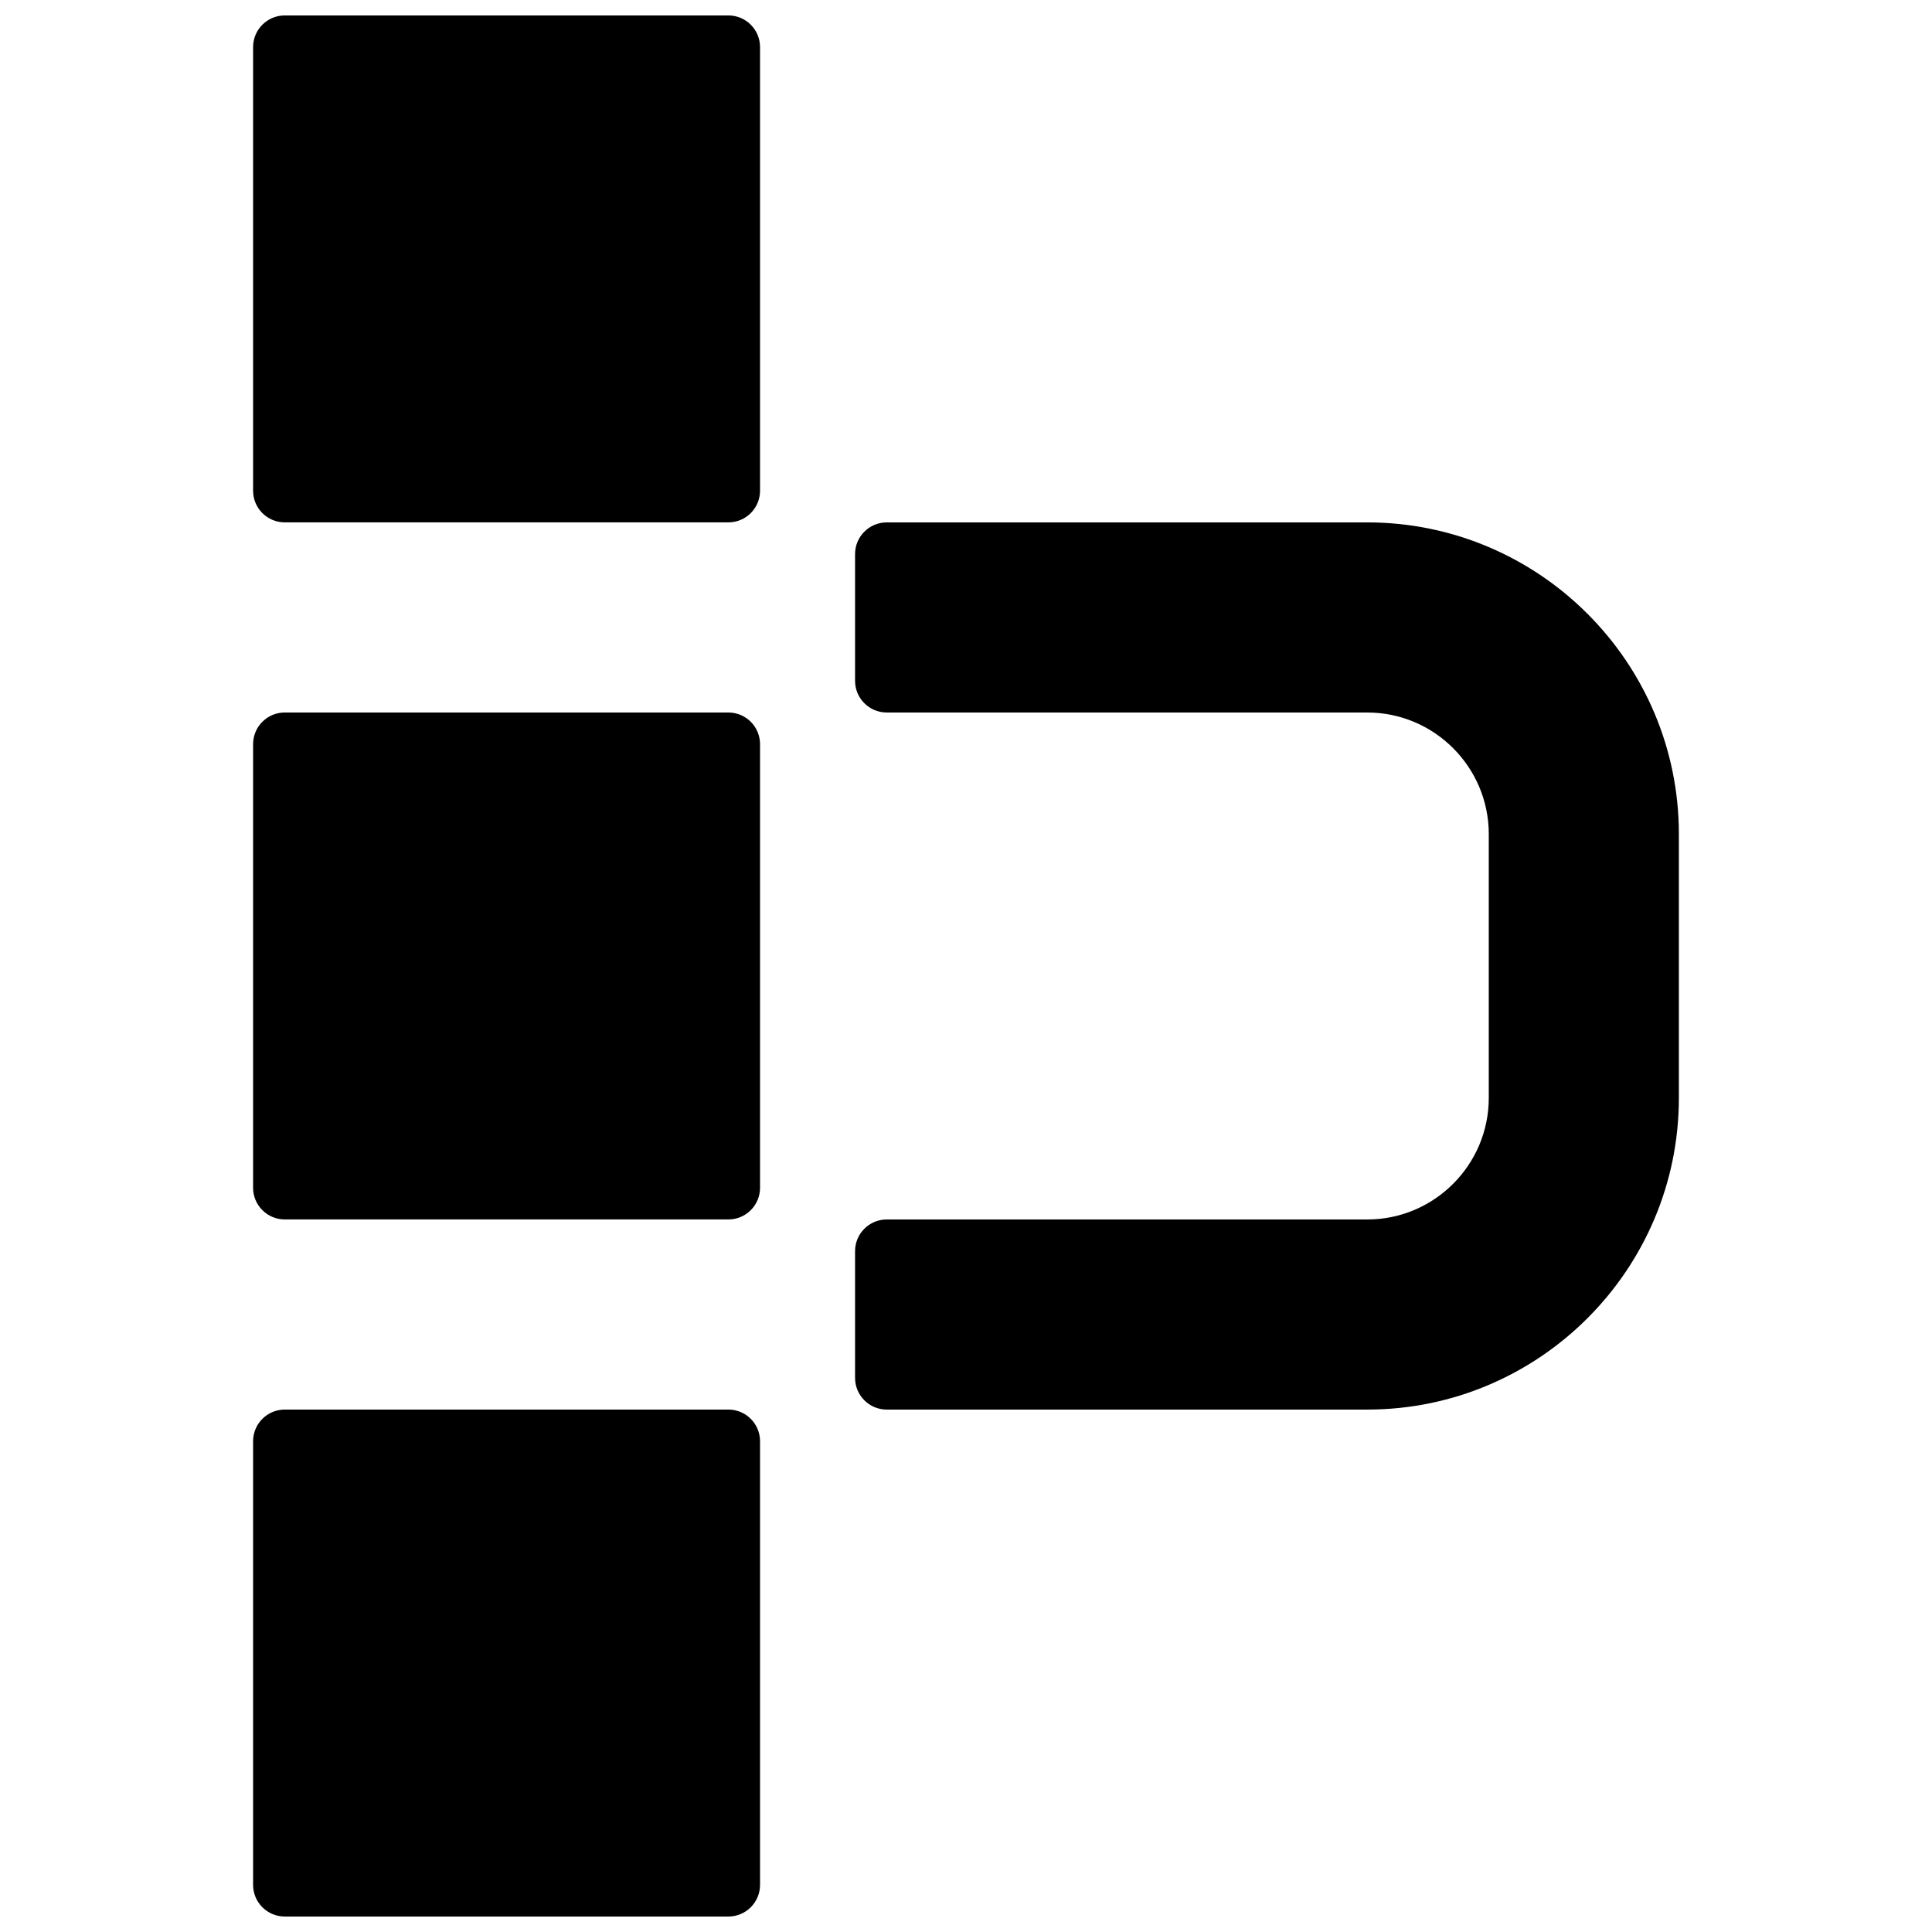 <?xml version="1.0" encoding="UTF-8"?>
<!-- Uploaded to: ICON Repo, www.iconrepo.com, Generator: ICON Repo Mixer Tools -->
<svg width="800px" height="800px" version="1.1" viewBox="144 144 512 512" xmlns="http://www.w3.org/2000/svg">
 <defs>
  <clipPath id="b">
   <path d="m211 148.09h135v134.91h-135z"/>
  </clipPath>
  <clipPath id="a">
   <path d="m211 517h135v134.9h-135z"/>
  </clipPath>
 </defs>
 <g clip-path="url(#b)">
  <path d="m337.02 148.09h-117.55c-4.637 0-8.398 3.754-8.398 8.398v117.55c0 4.644 3.762 8.395 8.398 8.395h117.55c4.637 0 8.398-3.75 8.398-8.395v-117.55c0-4.644-3.762-8.398-8.398-8.398" fill-rule="evenodd"/>
 </g>
 <path d="m337.02 332.82h-117.55c-4.637 0-8.398 3.754-8.398 8.398v117.55c0 4.641 3.762 8.395 8.398 8.395h117.55c4.637 0 8.398-3.754 8.398-8.395v-117.55c0-4.644-3.762-8.398-8.398-8.398" fill-rule="evenodd"/>
 <g clip-path="url(#a)">
  <path d="m337.02 517.55h-117.55c-4.637 0-8.398 3.754-8.398 8.395v117.56c0 4.641 3.762 8.395 8.398 8.395h117.55c4.637 0 8.398-3.754 8.398-8.395v-117.56c0-4.641-3.762-8.395-8.398-8.395" fill-rule="evenodd"/>
 </g>
 <path d="m506.33 282.44h-127.33c-4.637 0-8.398 3.754-8.398 8.398v33.586c0 4.644 3.762 8.398 8.398 8.398h127.33c17.762 0 32.211 14.461 32.211 32.219v69.91c0 17.762-14.449 32.219-32.211 32.219h-127.33c-4.637 0-8.398 3.754-8.398 8.398v33.586c0 4.644 3.762 8.398 8.398 8.398h127.33c45.543 0 82.59-37.055 82.59-82.602v-69.91c0-45.543-37.047-82.602-82.59-82.602" fill-rule="evenodd"/>
</svg>